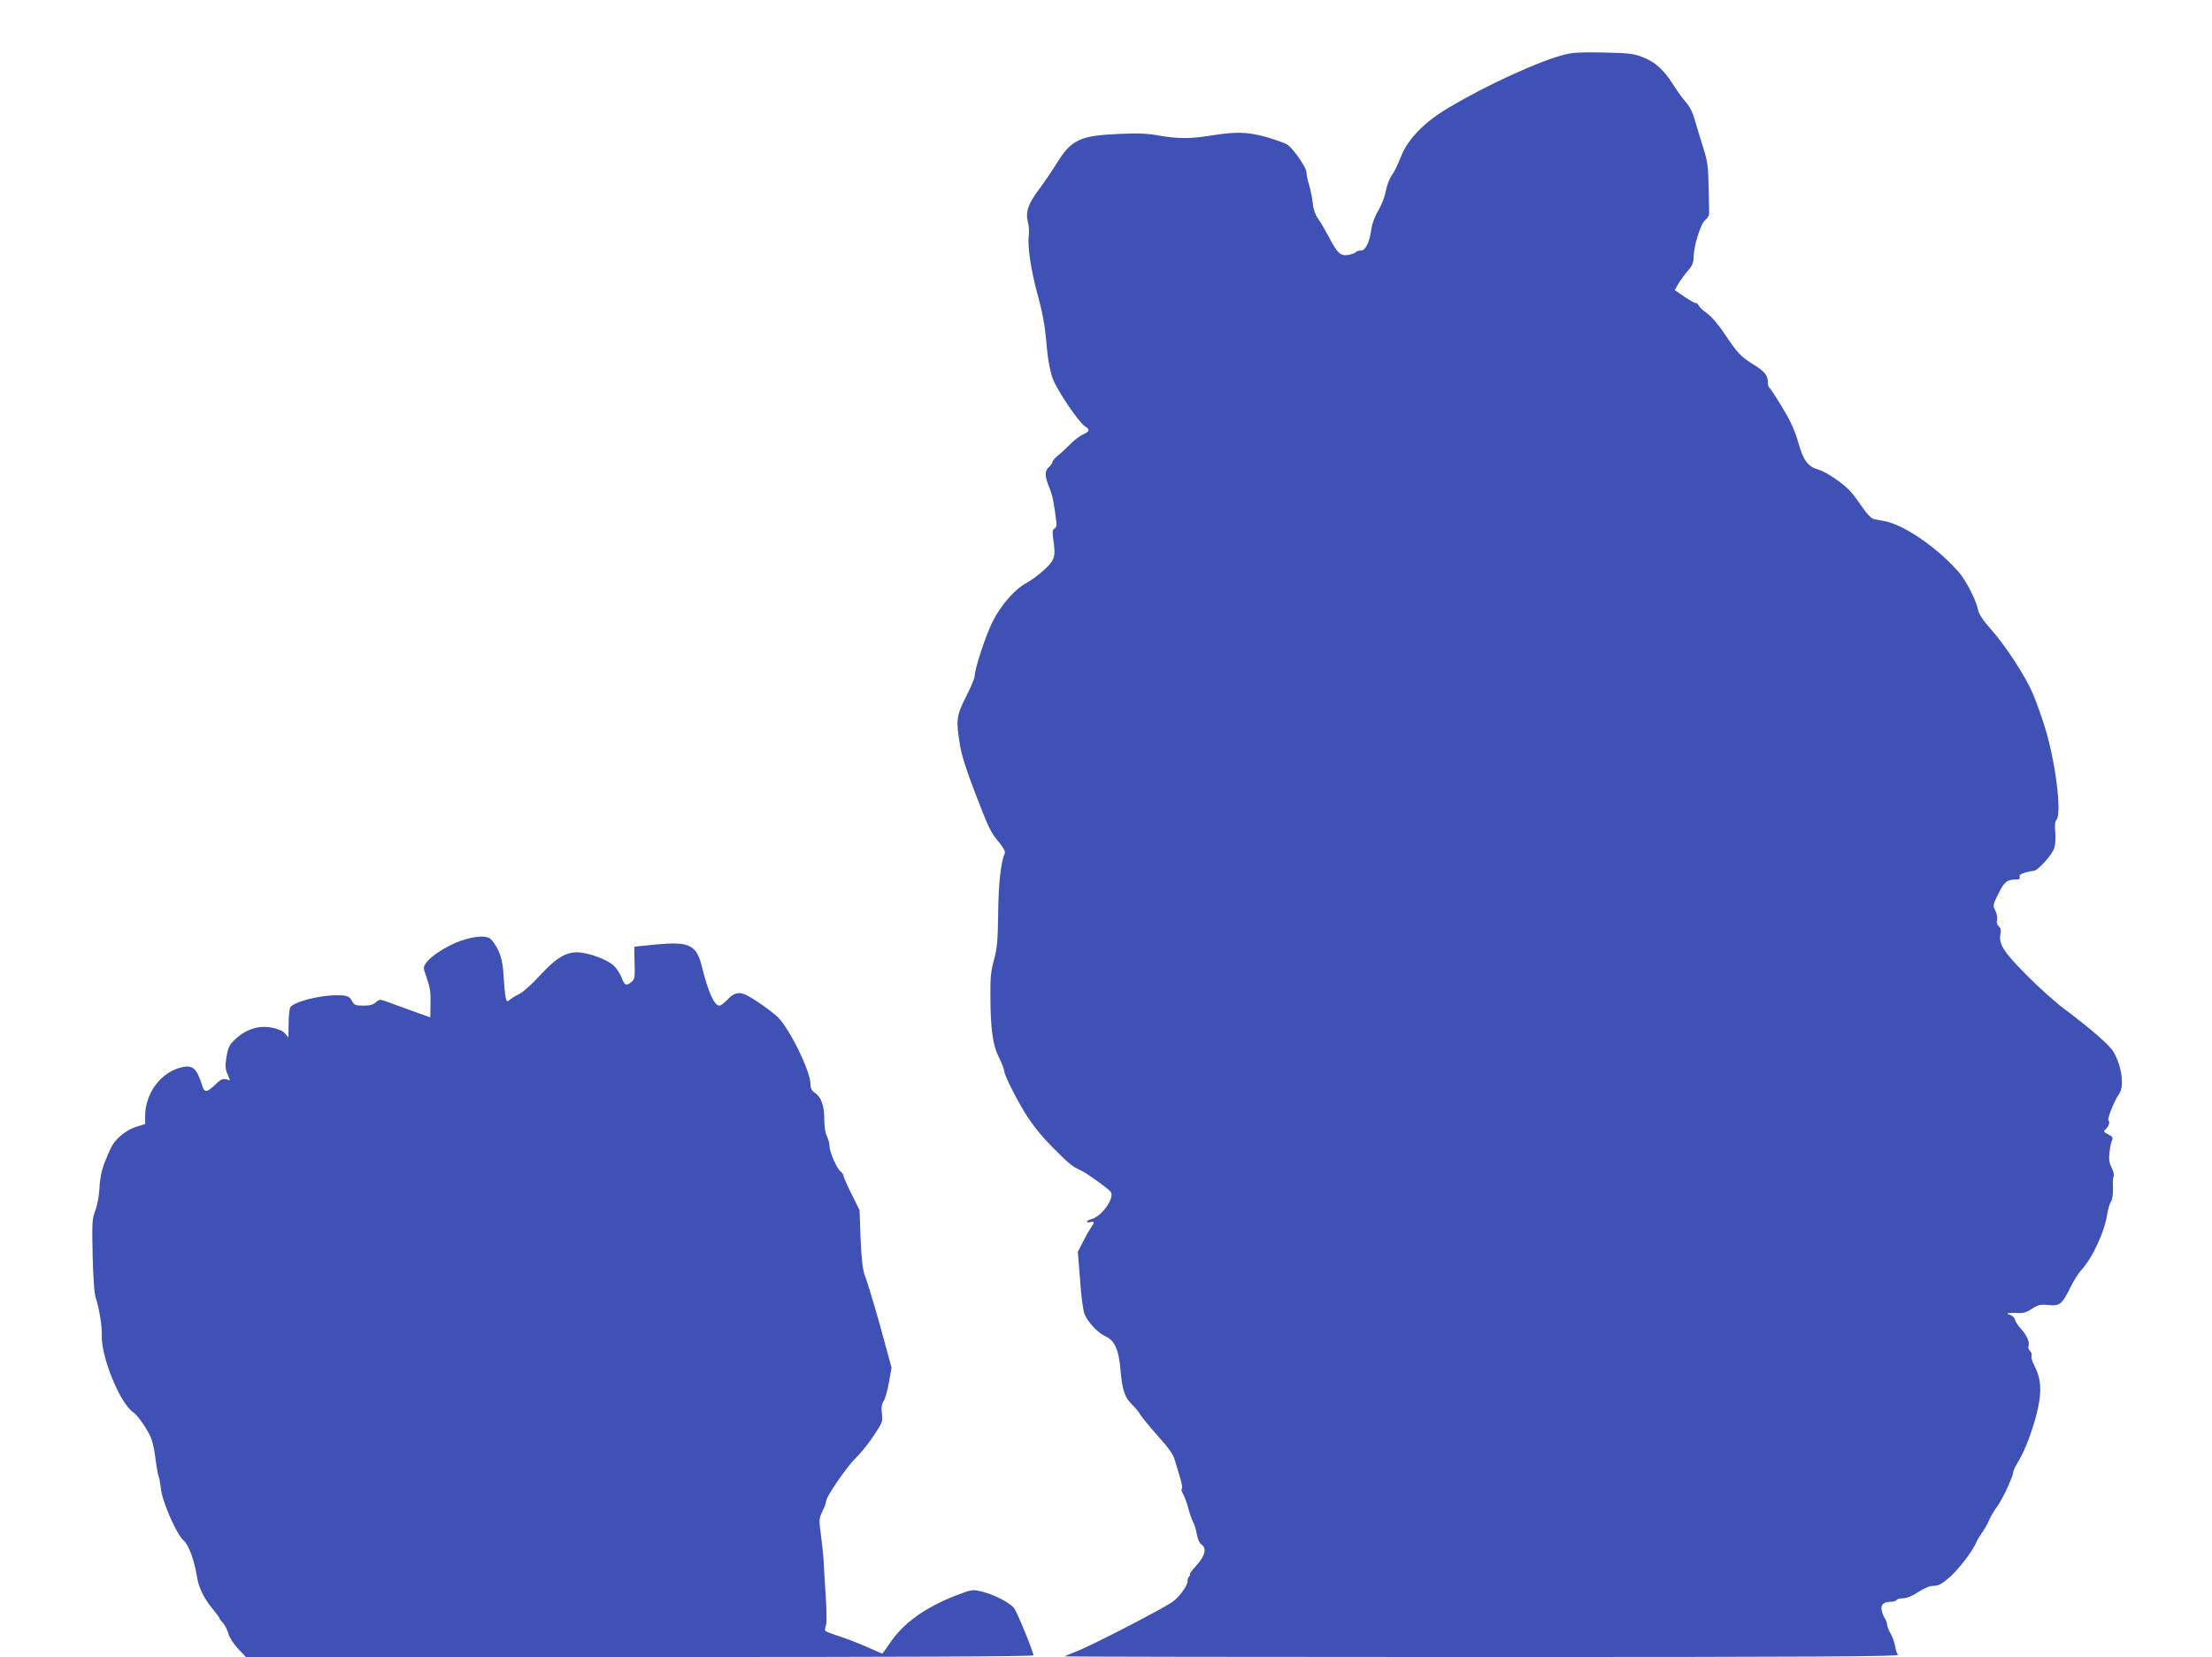 <?xml version="1.0" standalone="no"?>
<!DOCTYPE svg PUBLIC "-//W3C//DTD SVG 20010904//EN"
 "http://www.w3.org/TR/2001/REC-SVG-20010904/DTD/svg10.dtd">
<svg version="1.0" xmlns="http://www.w3.org/2000/svg"
 width="1280pt" height="959pt" viewBox="0 0 1280 959"
 preserveAspectRatio="xMidYMid meet">
<g transform="translate(0,959) scale(0.1,-0.1)"
fill="#3f51b5" stroke="none">
<path d="M9057 9275 c-151 -38 -452 -176 -674 -308 -143 -85 -238 -183 -278
-288 -16 -41 -39 -88 -52 -105 -13 -17 -28 -58 -34 -90 -6 -33 -26 -84 -44
-114 -19 -31 -35 -75 -39 -101 -9 -77 -34 -129 -61 -129 -13 0 -26 -4 -29 -9
-3 -5 -22 -12 -42 -16 -47 -8 -65 8 -115 105 -22 41 -51 90 -64 108 -15 22
-26 53 -29 90 -4 31 -13 78 -21 103 -8 26 -15 58 -15 72 0 28 -77 138 -112
161 -13 8 -66 27 -118 42 -109 31 -175 33 -320 10 -121 -20 -195 -20 -306 0
-68 12 -122 14 -229 9 -227 -10 -276 -33 -362 -173 -26 -42 -71 -108 -100
-147 -63 -83 -80 -133 -65 -190 6 -22 8 -59 5 -81 -8 -58 13 -197 48 -327 35
-128 46 -191 58 -332 6 -62 18 -125 33 -167 26 -69 151 -253 187 -276 29 -17
26 -30 -11 -46 -18 -7 -52 -33 -75 -57 -24 -24 -56 -54 -73 -67 -16 -13 -30
-29 -30 -36 0 -6 -9 -19 -20 -29 -26 -22 -25 -53 2 -119 19 -46 27 -88 41
-201 3 -17 -2 -31 -11 -36 -12 -7 -13 -19 -8 -57 16 -106 11 -124 -52 -182
-31 -29 -78 -63 -103 -76 -67 -36 -149 -130 -197 -227 -40 -82 -102 -271 -102
-312 0 -11 -22 -65 -50 -119 -56 -111 -59 -134 -35 -280 9 -58 38 -148 85
-270 84 -219 91 -232 141 -293 26 -32 38 -54 33 -64 -23 -54 -36 -173 -38
-346 -2 -160 -6 -203 -24 -269 -18 -65 -22 -105 -21 -215 1 -189 14 -282 50
-352 16 -32 29 -65 29 -73 0 -24 60 -146 122 -248 41 -66 90 -128 156 -195 98
-99 112 -111 167 -137 38 -18 155 -103 172 -123 26 -34 -52 -144 -112 -159
-14 -3 -25 -10 -25 -14 0 -5 9 -6 20 -3 25 7 25 -2 1 -35 -10 -15 -31 -52 -46
-82 l-28 -55 13 -163 c6 -91 18 -180 26 -198 21 -49 77 -108 123 -129 51 -23
76 -79 85 -195 10 -115 24 -157 67 -199 20 -20 42 -46 48 -59 7 -12 51 -66 99
-120 64 -71 91 -109 100 -142 7 -25 21 -71 31 -103 10 -32 14 -60 10 -63 -5
-3 -2 -15 5 -27 8 -12 22 -49 31 -82 9 -33 22 -72 30 -86 8 -14 17 -46 21 -70
4 -25 15 -50 26 -57 32 -23 22 -65 -28 -121 -25 -28 -43 -51 -39 -51 4 0 2 -6
-4 -14 -6 -8 -11 -18 -9 -22 6 -23 -46 -96 -89 -126 -63 -43 -458 -247 -548
-283 -38 -15 -72 -29 -74 -31 -2 -2 1084 -4 2414 -4 1932 0 2415 3 2408 13 -6
6 -14 30 -17 52 -4 22 -16 55 -27 73 -10 18 -19 41 -19 50 0 10 -6 26 -14 37
-7 11 -15 33 -18 48 -6 31 13 47 56 47 14 0 28 5 31 10 3 6 21 10 38 10 20 0
53 13 87 36 37 24 66 36 90 36 27 0 47 11 92 50 52 45 137 157 155 204 4 10
19 36 34 56 14 20 32 52 39 70 8 18 28 54 47 79 33 46 93 176 93 201 0 7 16
39 35 70 45 76 102 243 116 342 12 87 4 138 -31 207 -11 21 -17 44 -14 52 3 8
-1 21 -9 28 -7 8 -12 20 -9 27 8 24 -8 62 -42 100 -19 20 -35 46 -37 57 -2 10
-15 22 -29 26 -30 8 -10 12 46 10 31 -2 52 4 83 25 36 23 48 26 95 21 65 -6
79 5 127 103 18 36 44 79 59 95 69 75 139 225 155 335 4 25 13 55 21 67 8 13
12 43 11 77 -2 31 0 62 4 68 4 7 -1 28 -11 49 -15 29 -18 49 -13 90 3 30 10
62 15 71 6 14 2 21 -23 33 -26 14 -28 18 -16 28 18 15 29 45 18 52 -10 6 34
116 62 155 31 44 15 162 -34 244 -22 38 -133 134 -280 244 -52 38 -152 128
-223 200 -135 136 -161 178 -150 238 4 21 1 34 -10 43 -10 9 -14 22 -10 37 3
13 -1 37 -10 54 -15 31 -14 34 19 100 34 68 49 80 104 80 16 0 21 4 18 15 -4
10 5 17 31 25 20 5 43 10 50 10 24 0 110 96 120 134 6 20 8 61 5 91 -4 38 -2
60 7 70 32 38 -5 335 -66 533 -19 62 -50 149 -69 194 -43 102 -158 280 -246
378 -46 52 -68 86 -73 112 -9 50 -68 166 -108 213 -125 145 -325 282 -438 300
-19 4 -45 8 -57 11 -13 2 -39 29 -63 64 -23 34 -55 77 -72 96 -40 45 -140 113
-185 126 -61 17 -88 53 -117 157 -20 69 -43 122 -92 202 -36 60 -70 112 -75
115 -5 3 -9 16 -9 30 0 40 -17 63 -78 101 -80 50 -94 65 -168 174 -38 58 -81
108 -105 125 -22 15 -45 36 -50 47 -6 10 -13 16 -16 13 -3 -2 -31 13 -63 35
l-59 40 21 37 c12 20 37 54 55 75 25 28 33 47 33 75 1 69 40 196 68 219 13 10
23 27 22 38 0 11 -1 81 -3 155 -2 119 -6 147 -34 235 -17 55 -39 126 -48 158
-9 35 -29 72 -49 95 -18 20 -52 67 -75 104 -54 85 -104 130 -177 158 -51 20
-82 23 -224 26 -122 3 -180 0 -223 -11z"/>
<path d="M2665 4145 c-77 -28 -168 -85 -198 -126 -19 -27 -19 -27 1 -85 22
-66 25 -82 23 -170 l-1 -62 -112 40 c-62 23 -129 47 -148 54 -31 11 -37 10
-56 -7 -14 -14 -35 -19 -72 -19 -43 0 -53 4 -63 23 -17 32 -28 37 -91 37 -102
0 -251 -39 -268 -70 -6 -10 -10 -54 -10 -97 l-1 -78 -19 23 c-12 15 -39 27
-74 34 -74 16 -150 -7 -211 -63 -38 -35 -44 -48 -54 -103 -9 -53 -8 -70 5
-101 l15 -37 -24 6 c-18 4 -32 -2 -58 -28 -52 -50 -66 -52 -79 -8 -32 102 -56
122 -127 103 -116 -31 -203 -151 -203 -280 l0 -46 -54 -17 c-59 -19 -122 -72
-145 -123 -49 -107 -61 -149 -66 -237 -2 -41 -13 -98 -24 -125 -18 -46 -19
-68 -15 -259 3 -138 10 -223 19 -249 19 -56 36 -163 34 -210 -6 -123 103 -393
181 -448 24 -17 61 -67 94 -127 16 -31 28 -76 35 -139 7 -52 15 -99 19 -105 3
-6 9 -38 13 -71 8 -77 91 -266 132 -301 29 -25 60 -109 77 -210 10 -63 40
-125 91 -186 21 -26 39 -49 39 -53 0 -3 9 -16 20 -27 11 -12 25 -40 31 -61 6
-23 30 -60 56 -88 l46 -49 2278 0 c1563 0 2279 3 2279 10 0 20 -92 245 -111
272 -23 32 -121 82 -192 98 -50 12 -57 10 -146 -24 -180 -70 -306 -161 -384
-279 -21 -31 -40 -57 -42 -57 -2 0 -38 16 -81 35 -42 19 -113 47 -158 62 -44
14 -85 30 -89 33 -4 4 -4 18 2 32 6 15 5 80 -1 174 -5 82 -11 172 -12 199 -1
28 -8 94 -15 147 -13 93 -12 99 8 141 12 24 21 50 21 58 0 26 118 198 173 252
29 28 76 87 104 130 49 73 52 80 46 126 -4 35 -1 55 10 72 9 13 23 62 31 109
l15 85 -34 125 c-40 151 -98 349 -121 410 -12 31 -19 95 -24 210 l-6 166 -47
95 c-26 52 -47 100 -47 106 0 6 -7 17 -17 24 -22 19 -63 113 -63 147 0 15 -7
40 -15 56 -9 17 -15 56 -15 97 0 80 -18 130 -54 154 -19 13 -26 26 -26 51 0
75 -124 327 -192 390 -48 44 -158 119 -193 131 -37 13 -62 4 -99 -36 -17 -17
-36 -31 -43 -31 -30 0 -65 78 -103 232 -31 120 -73 140 -262 122 -68 -7 -125
-12 -126 -13 -2 -1 -2 -43 0 -93 3 -83 1 -95 -17 -110 -31 -26 -41 -22 -59 27
-10 24 -31 55 -47 69 -38 33 -132 68 -196 74 -73 6 -133 -29 -230 -135 -42
-46 -94 -93 -117 -105 -23 -11 -48 -27 -57 -35 -15 -12 -17 -11 -23 14 -3 15
-9 73 -12 128 -6 100 -25 153 -72 208 -22 25 -92 21 -177 -8z"/>
</g>
</svg>
